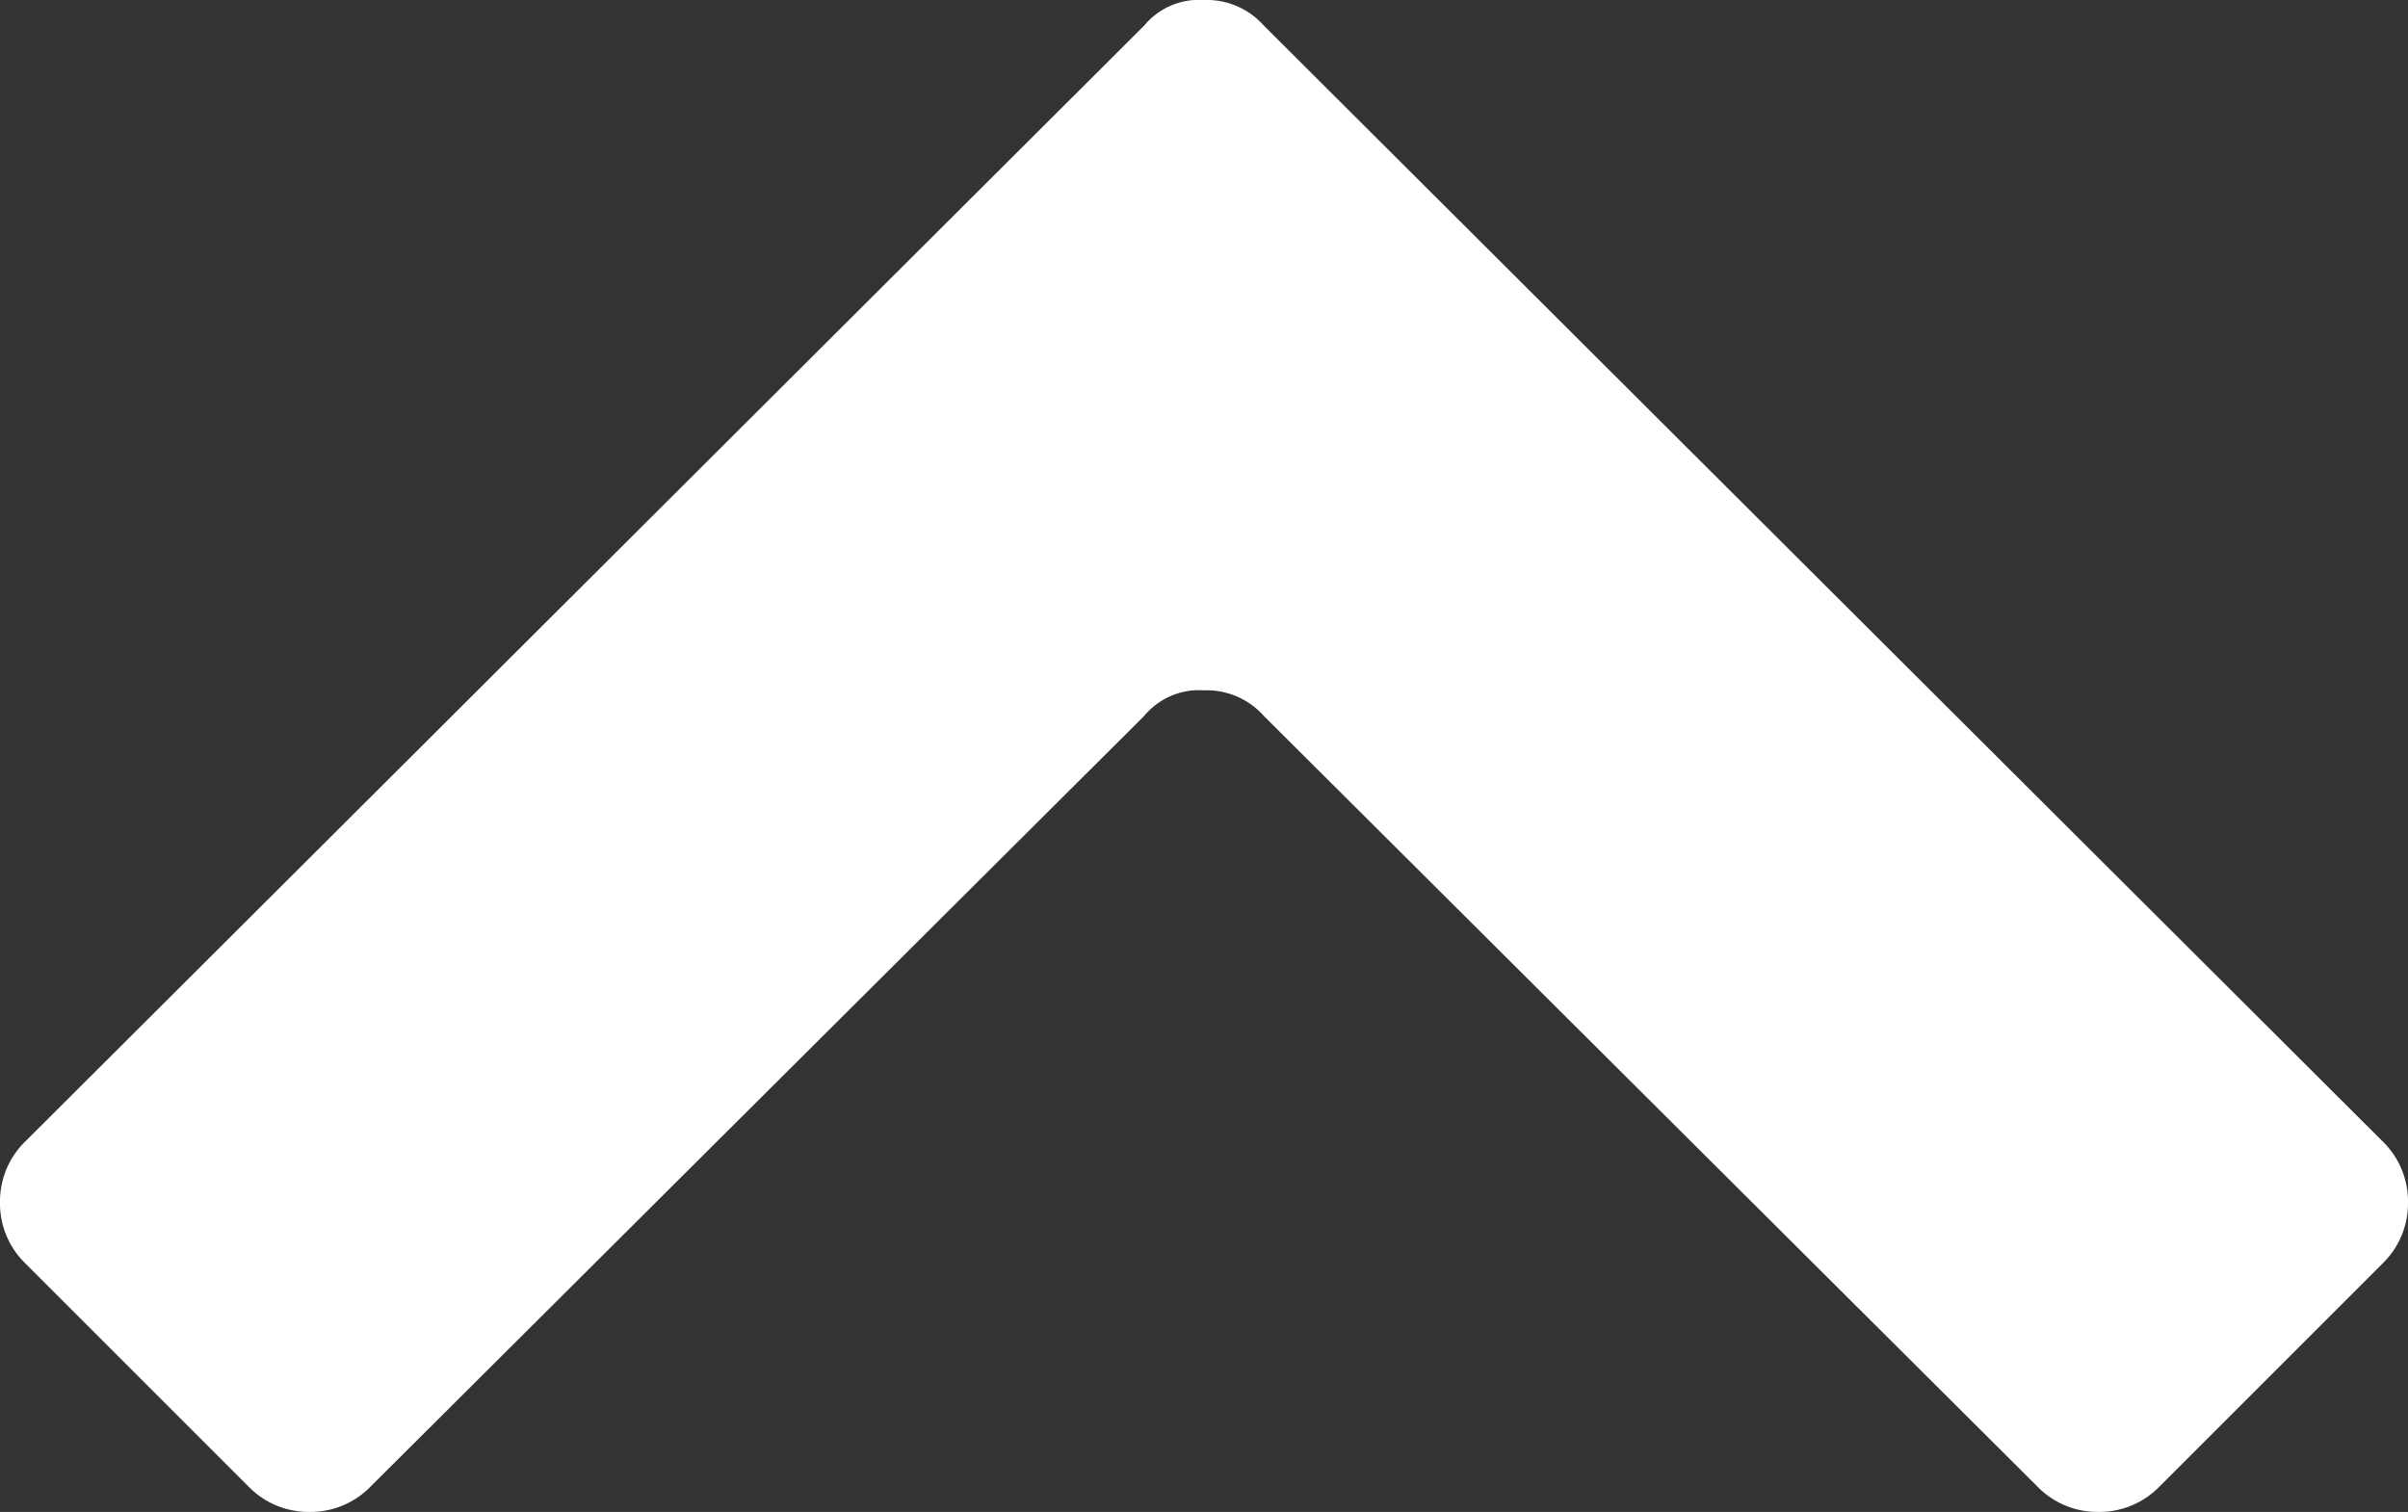 <svg xmlns="http://www.w3.org/2000/svg" width="16.88" height="10.6" viewBox="0 0 16.88 10.6"><rect x="0" y="0" width="16.88" height="10.6" fill="#333333" stroke="none"/><path d="M-6.7-2.48-8.26-4.04a.587.587,0,0,1-.18-.43.587.587,0,0,1,.18-.43l7.84-7.82A.5.5,0,0,1,0-12.9a.535.535,0,0,1,.42.18L8.26-4.9a.587.587,0,0,1,.18.43.587.587,0,0,1-.18.43L6.7-2.48a.587.587,0,0,1-.43.18.587.587,0,0,1-.43-.18L.42-7.88A.535.535,0,0,0,0-8.06a.5.5,0,0,0-.42.18l-5.42,5.4a.587.587,0,0,1-.43.18A.587.587,0,0,1-6.7-2.48Z" transform="translate(8.44 12.9)" fill="#fff"/></svg>